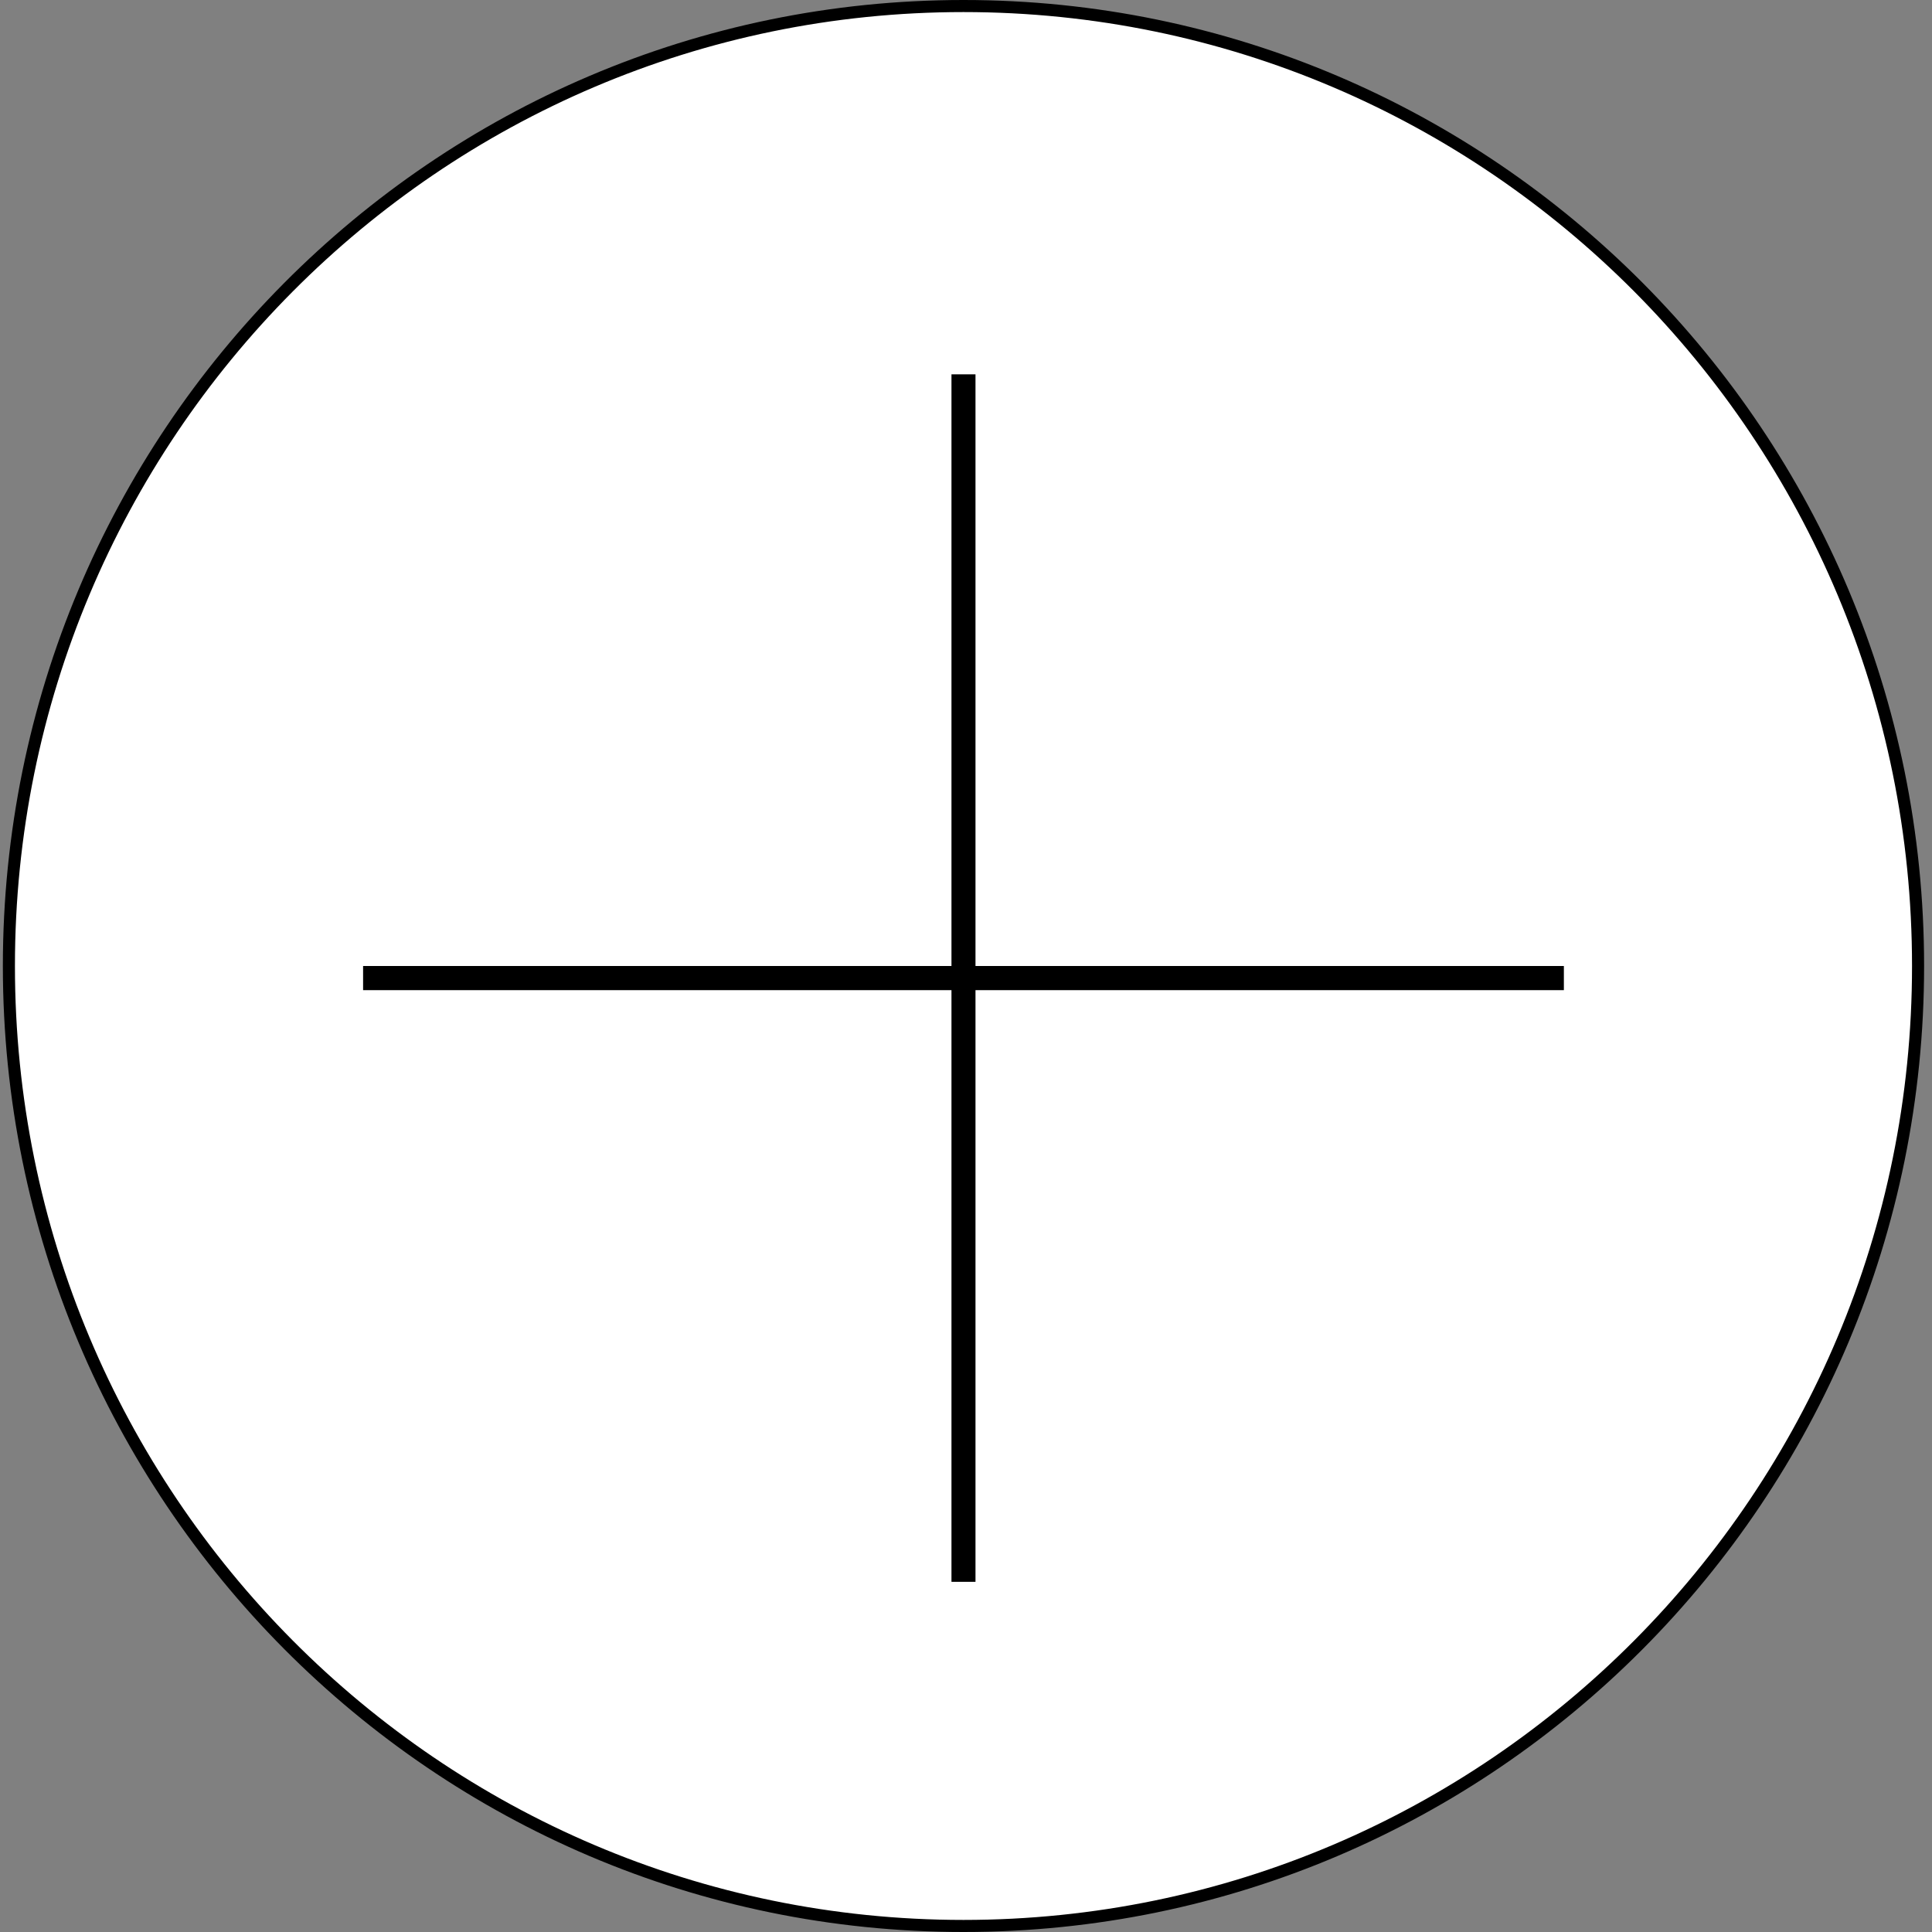 <?xml version="1.0" encoding="UTF-8"?> <svg xmlns="http://www.w3.org/2000/svg" width="160" height="160" viewBox="0 0 160 160" fill="none"><rect x="0" y="0" width="160" height="160" fill="#808080" stroke="none"/> <path d="M158.846 80C158.846 123.909 123.449 159.5 79.791 159.5C36.134 159.5 0.737 123.909 0.737 80C0.737 36.091 36.134 0.5 79.791 0.5C123.449 0.5 158.846 36.091 158.846 80Z" fill="white" stroke="black"></path> <rect x="78.797" y="31" width="1.989" height="100" fill="black"></rect> <rect x="30.07" y="80" width="99.443" height="2" fill="black"></rect> </svg> 